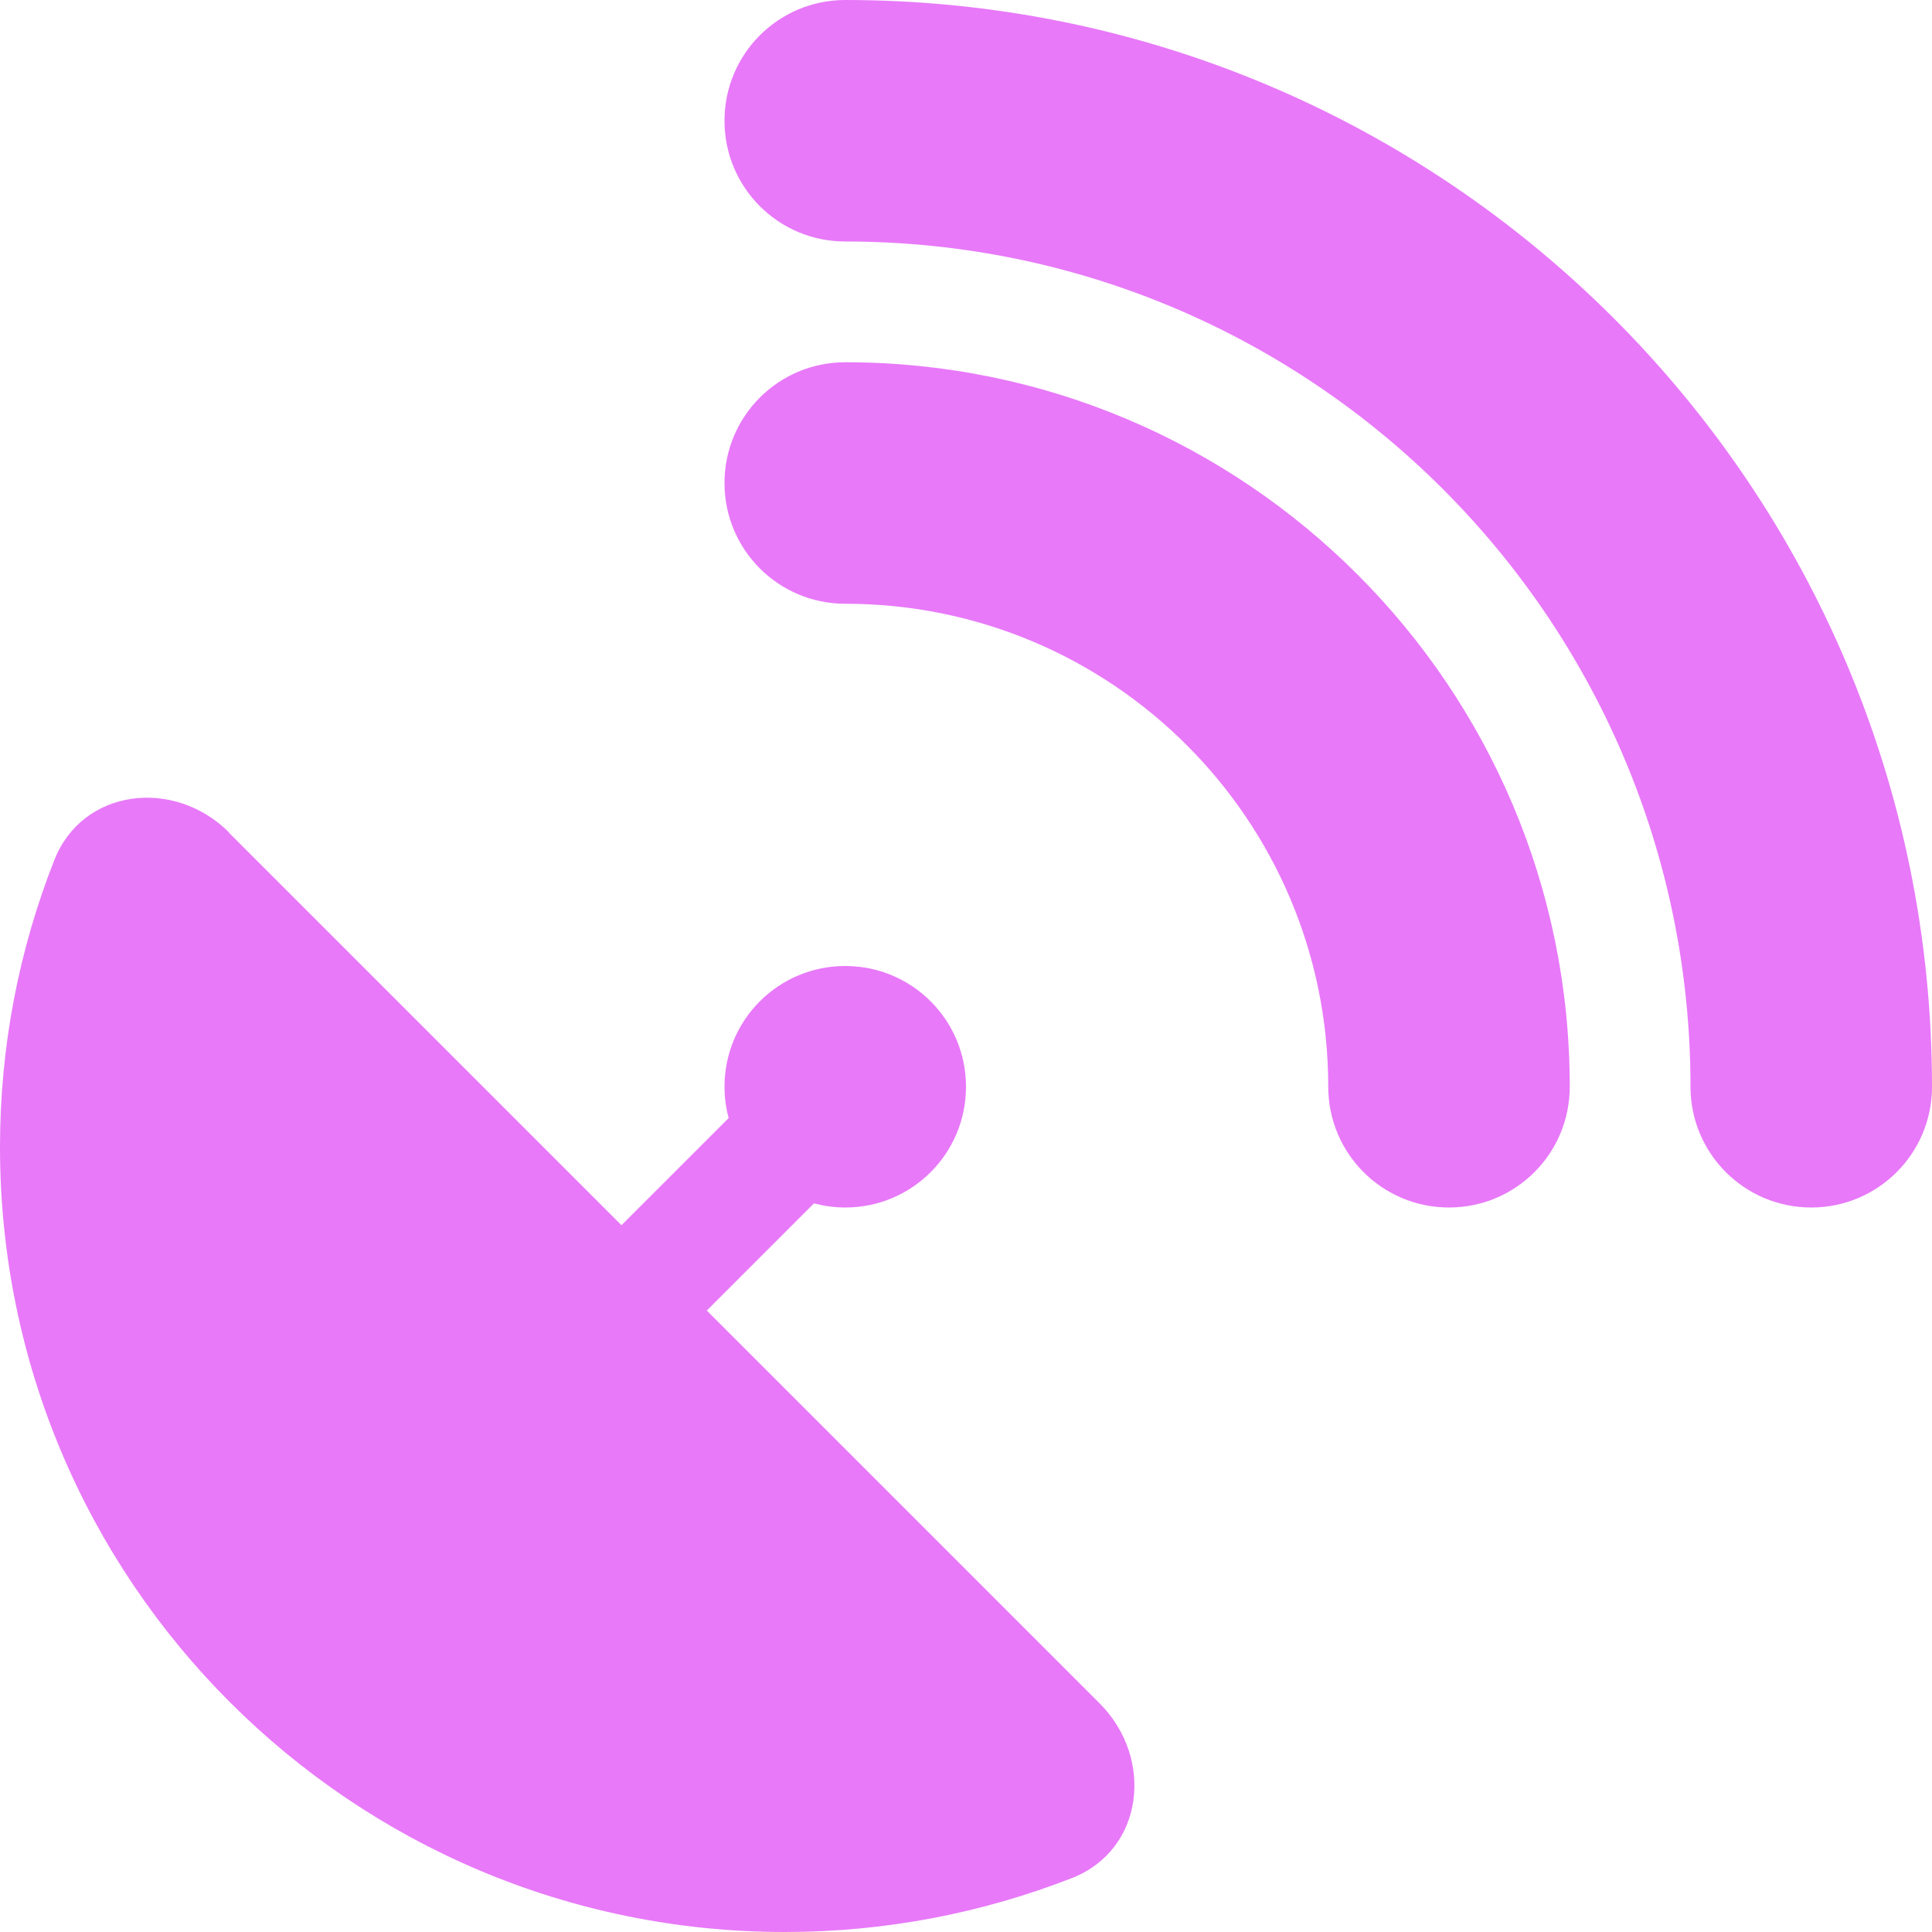 <svg width="30" height="30" viewBox="0 0 30 30" fill="none" xmlns="http://www.w3.org/2000/svg">
<g clip-path="url(#clip0_667_1006)">
<path d="M11.25 1.875C11.25 0.838 12.088 0 13.125 0C22.447 0 30 7.553 30 16.875C30 17.912 29.162 18.75 28.125 18.75C27.088 18.75 26.25 17.912 26.25 16.875C26.25 9.627 20.373 3.75 13.125 3.75C12.088 3.75 11.25 2.912 11.25 1.875ZM3.551 12.926L9.65 19.025L11.315 17.361C11.273 17.209 11.25 17.045 11.25 16.875C11.25 15.838 12.088 15 13.125 15C14.162 15 15 15.838 15 16.875C15 17.912 14.162 18.75 13.125 18.75C12.955 18.75 12.797 18.727 12.639 18.686L10.975 20.35L17.074 26.449C17.924 27.299 17.766 28.723 16.646 29.162C15.264 29.701 13.764 30 12.188 30C5.455 30 0 24.545 0 17.812C0 16.236 0.299 14.736 0.844 13.354C1.283 12.24 2.707 12.076 3.557 12.926H3.551ZM13.125 5.625C19.336 5.625 24.375 10.664 24.375 16.875C24.375 17.912 23.537 18.75 22.5 18.75C21.463 18.75 20.625 17.912 20.625 16.875C20.625 12.732 17.268 9.375 13.125 9.375C12.088 9.375 11.25 8.537 11.25 7.5C11.25 6.463 12.088 5.625 13.125 5.625Z" fill="#E879F9"/>
</g>
<defs>
<clipPath id="clip0_667_1006">
<path d="M0 0H30V30H0V0Z" fill="white"/>
</clipPath>
</defs>
</svg>
